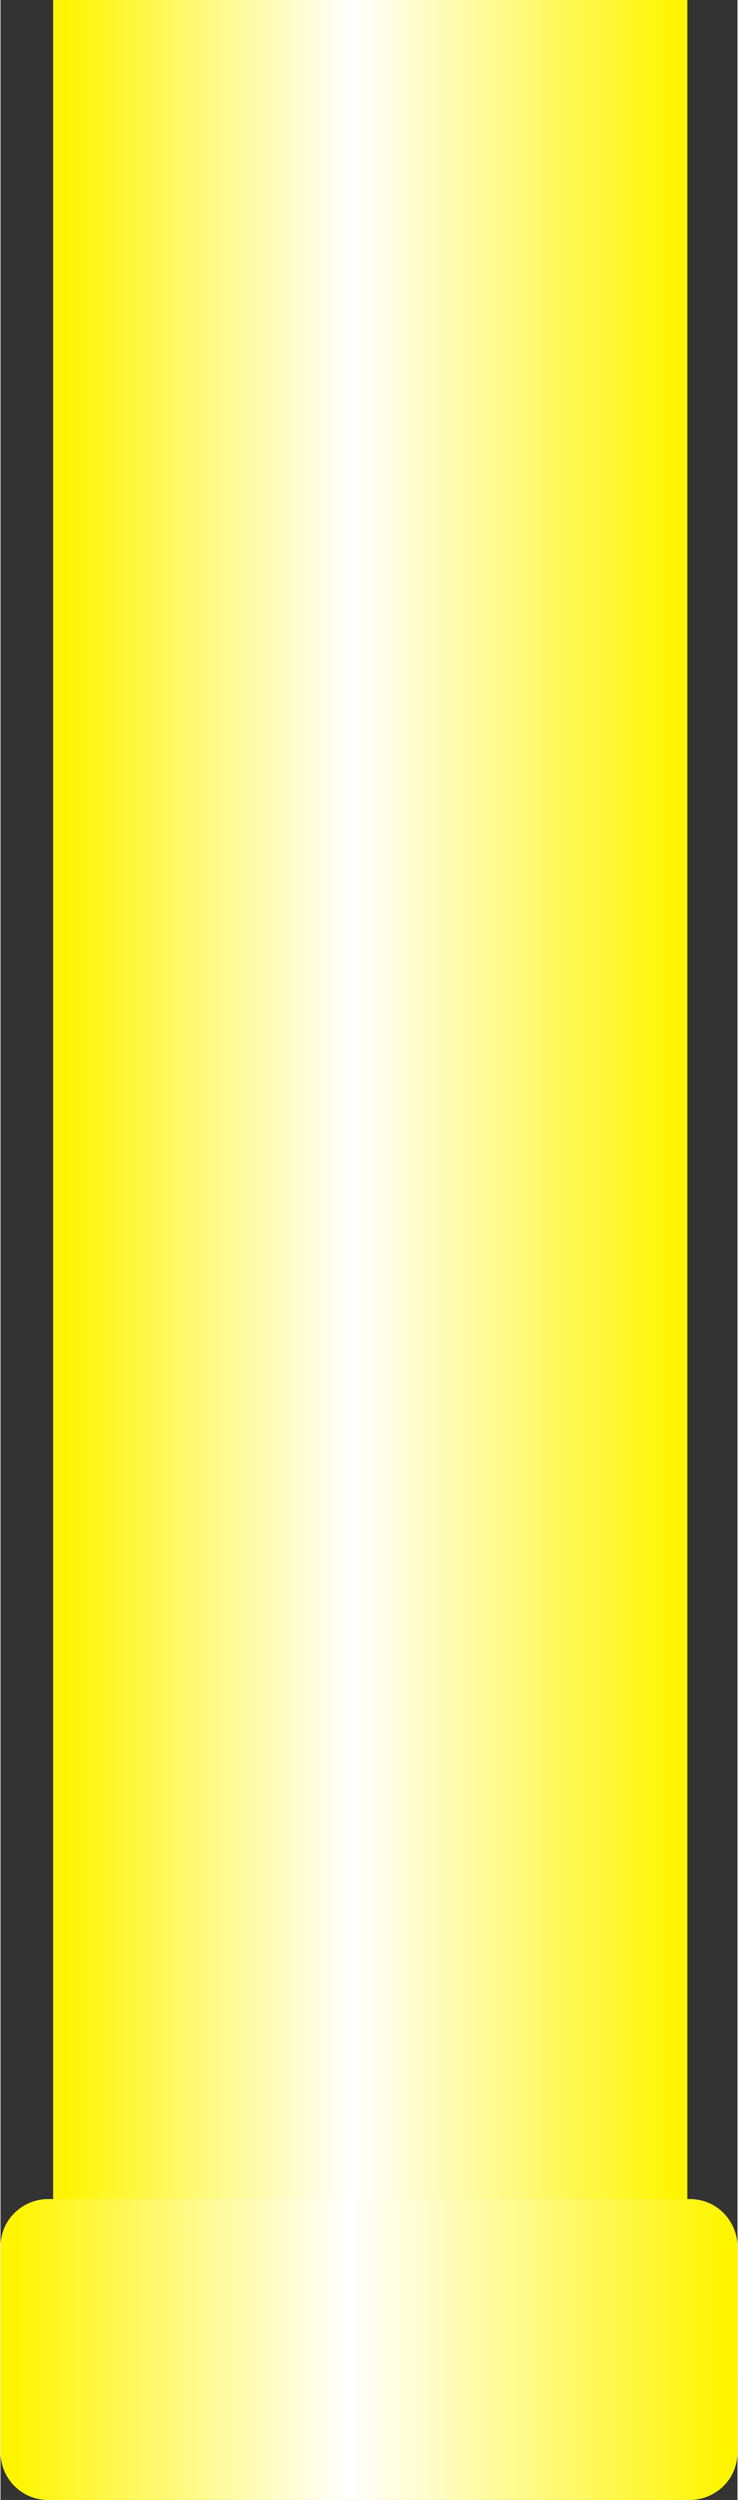 <?xml version="1.0" encoding="UTF-8" standalone="no"?>
<!-- Creator: CorelDRAW -->

<svg
   xmlns:dc="http://purl.org/dc/elements/1.1/"
   xmlns:cc="http://creativecommons.org/ns#"
   xmlns:rdf="http://www.w3.org/1999/02/22-rdf-syntax-ns#"
   xmlns:svg="http://www.w3.org/2000/svg"
   xmlns="http://www.w3.org/2000/svg"
   xmlns:xlink="http://www.w3.org/1999/xlink"
   xmlns:sodipodi="http://sodipodi.sourceforge.net/DTD/sodipodi-0.dtd"
   xmlns:inkscape="http://www.inkscape.org/namespaces/inkscape"
   xml:space="preserve"
   width="7.646mm"
   height="25.892mm"
   style="shape-rendering:geometricPrecision; text-rendering:geometricPrecision; image-rendering:optimizeQuality; fill-rule:evenodd; clip-rule:evenodd"
   viewBox="0 0 0.294 0.997"
   id="svg3325"
   version="1.1"
   inkscape:version="0.48.3.1 r9886"
   sodipodi:docname="52.svg"><rect x="0" y="0" width="0.294" height="0.997" fill="#333333" stroke="none"/><sodipodi:namedview
   pagecolor="#ffffff"
   bordercolor="#666666"
   borderopacity="1"
   objecttolerance="10"
   gridtolerance="10"
   guidetolerance="10"
   inkscape:pageopacity="0"
   inkscape:pageshadow="2"
   inkscape:window-width="640"
   inkscape:window-height="480"
   id="namedview3345"
   showgrid="false"
   inkscape:zoom="2.5723947"
   inkscape:cx="13.545531"
   inkscape:cy="45.871655"
   inkscape:window-x="0"
   inkscape:window-y="0"
   inkscape:window-maximized="0"
   inkscape:current-layer="svg3325" />
 <defs
   id="defs3327">
  <style
   type="text/css"
   id="style3329">
   
    .fil1 {fill:url(#id0)}
    .fil0 {fill:url(#id1)}
   
  </style>
  <linearGradient
   id="id0"
   gradientUnits="userSpaceOnUse"
   x1="0.294"
   y1="0.937"
   x2="0"
   y2="0.937">
   <stop
   offset="0"
   style="stop-color:#FFF500"
   id="stop3332" />
   <stop
   offset="0.529"
   style="stop-color:white"
   id="stop3334" />
   <stop
   offset="1"
   style="stop-color:#FFF500"
   id="stop3336" />
  </linearGradient>
  <linearGradient
   id="id1"
   gradientUnits="userSpaceOnUse"
   xlink:href="#id0"
   x1="0.274"
   y1="0.462"
   x2="0.021"
   y2="0.462">
  </linearGradient>
 </defs>
 <g
   id="hmigradengt"
   inkscape:label="#图层_x0020_1">
  <polygon
   class="fil0"
   points="0.021,0.923 0.021,0 0.274,0 0.274,0.923 "
   id="polygon3341" />
  <path
   class="fil1"
   d="M0.019 0.877l0.256 0c0.011,3.8499e-006 0.019,0.009 0.019,0.019l-3.8499e-006 0.082c0,0.011 -0.009,0.019 -0.019,0.019l-0.256 0c-0.011,0 -0.019,-0.009 -0.019,-0.019l0 -0.082c0,-0.011 0.009,-0.019 0.019,-0.019z"
   id="path3343" />
 </g>
</svg>
